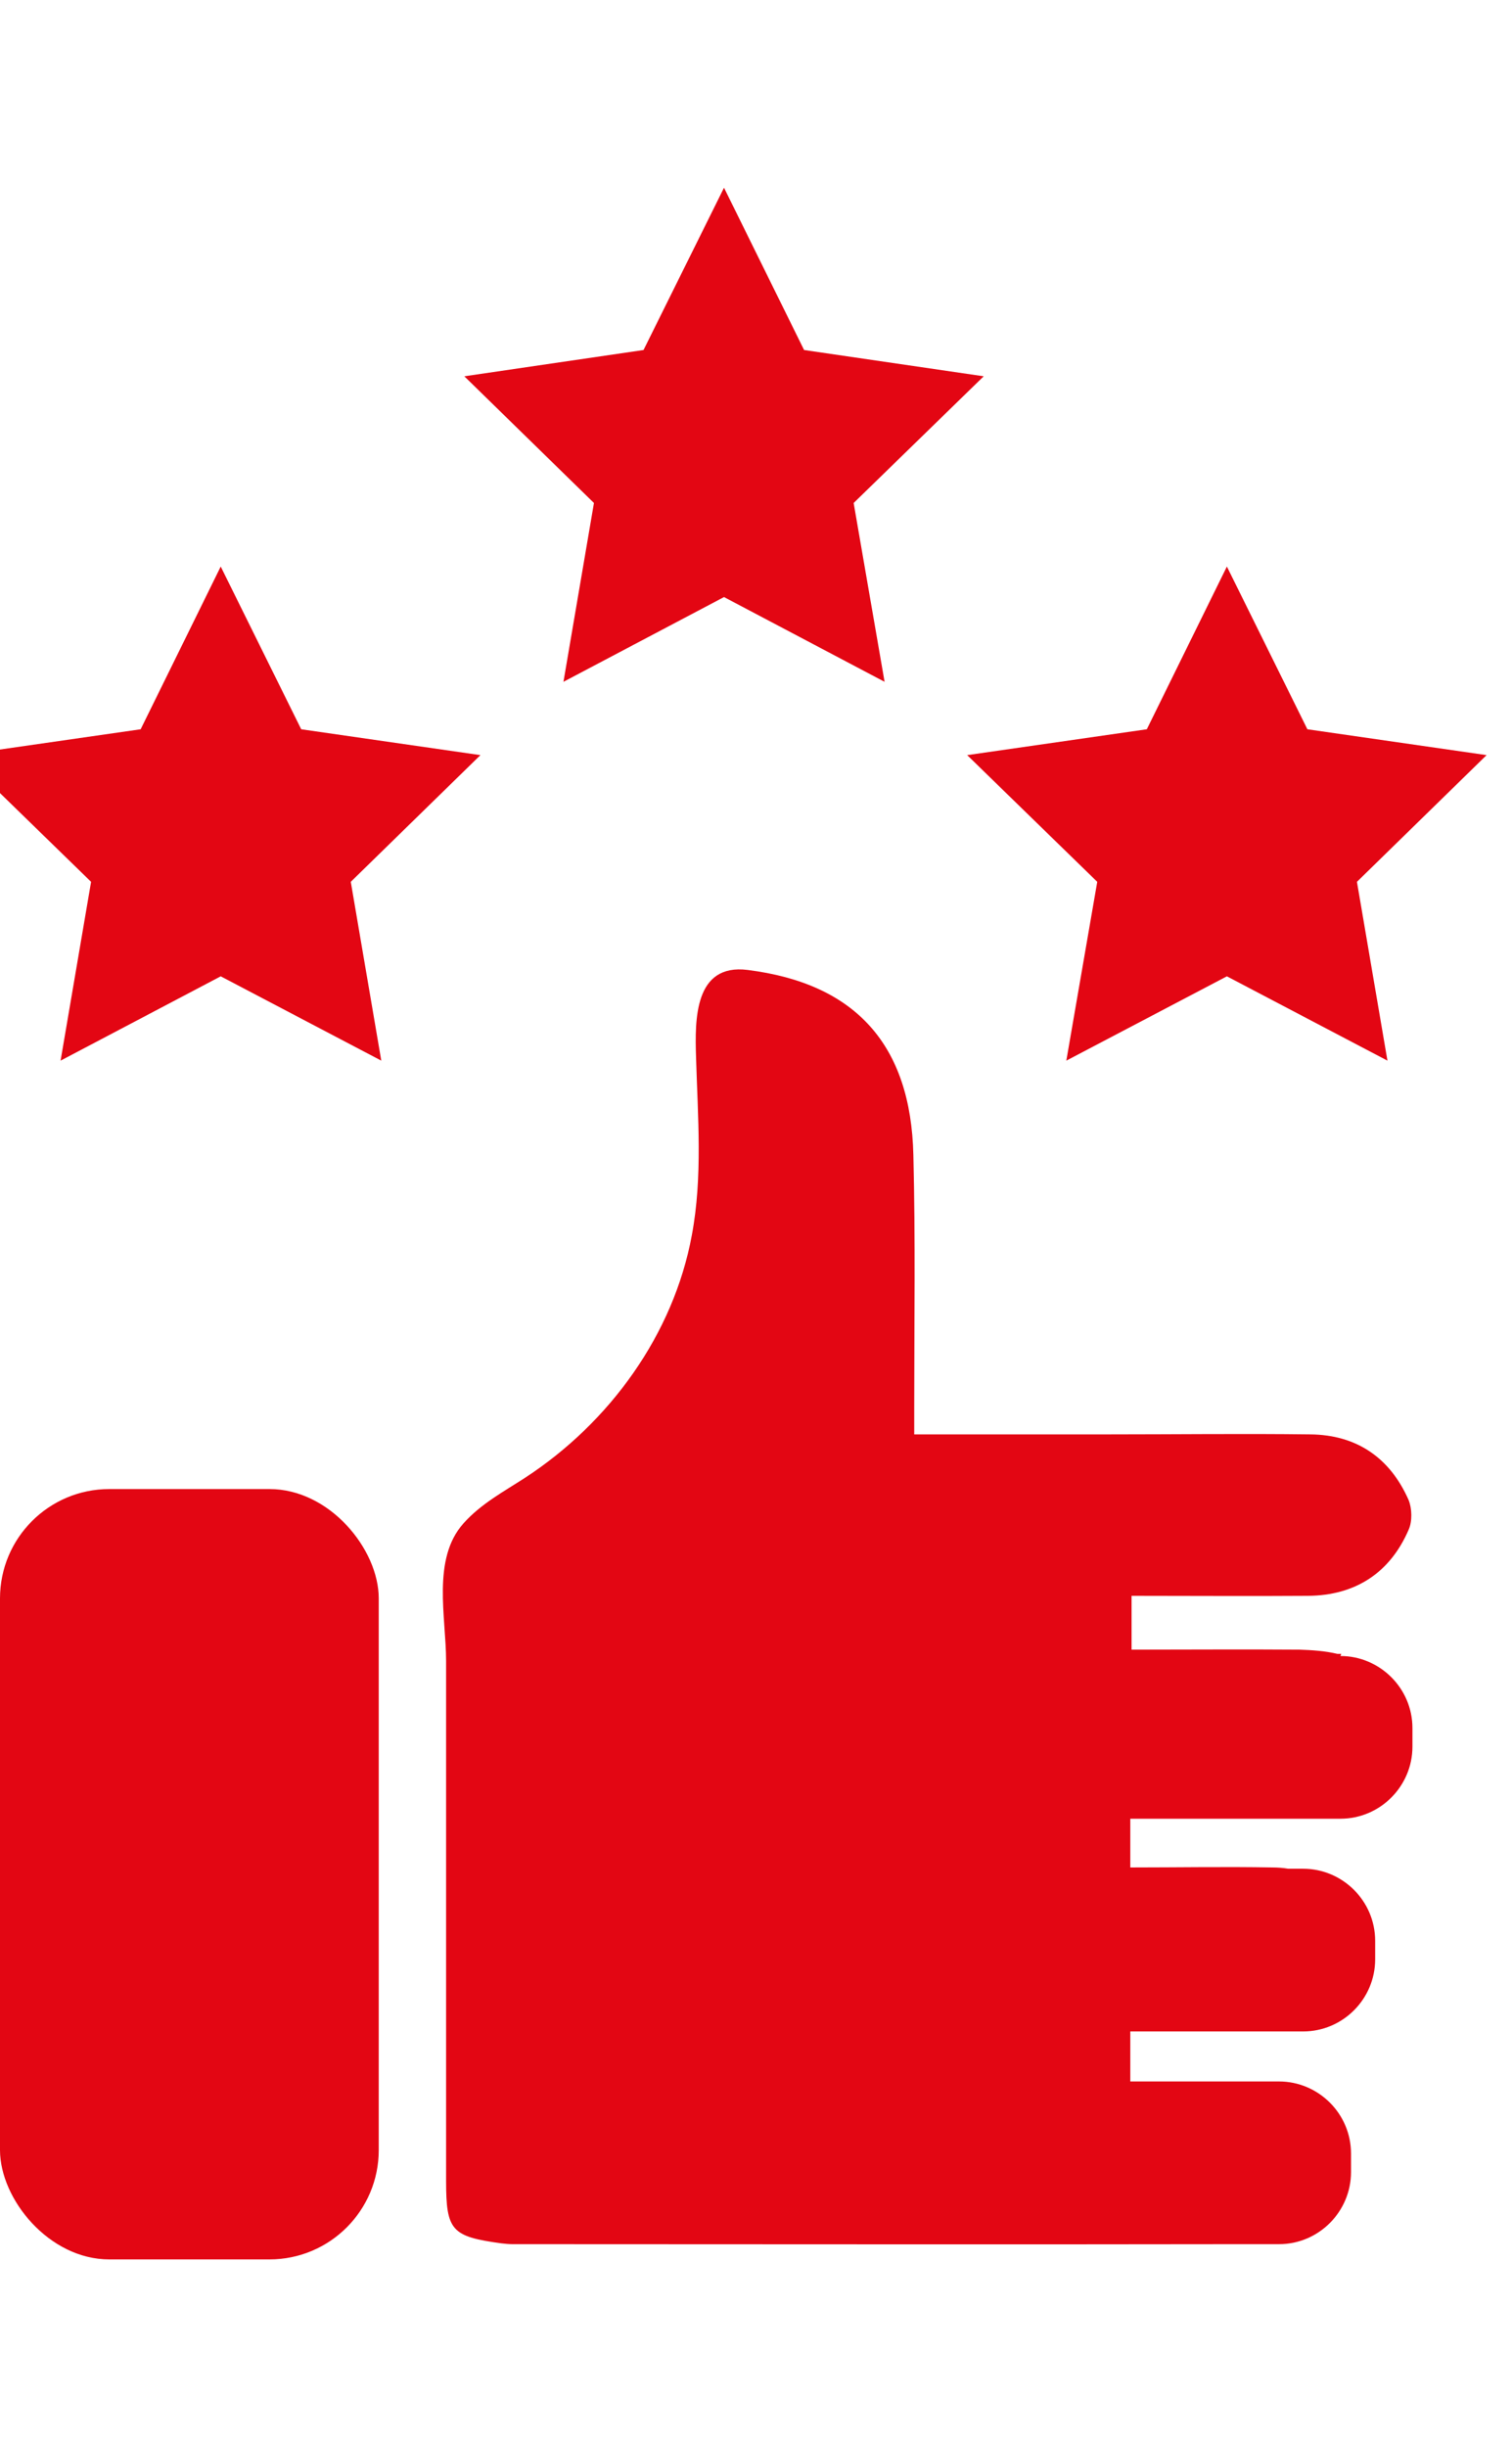 <?xml version="1.0" encoding="UTF-8"?>
<svg xmlns="http://www.w3.org/2000/svg" id="Ebene_2" data-name="Ebene 2" viewBox="0 0 35.69 57.74">
  <defs>
    <style>
      .cls-1 {
        fill: #e30613;
        stroke-width: 0px;
      }
    </style>
  </defs>
  <path class="cls-1" d="m31.66,39.03h-.09c-.29-.07-.6-.09-.9-.1-1.32-.01-2.64,0-3.96,0v-1.27c1.41,0,2.79.01,4.17,0,1.11-.01,1.93-.54,2.37-1.56.09-.2.08-.5,0-.7-.44-1-1.23-1.54-2.32-1.55-1.59-.02-3.18,0-4.78,0-1.5,0-3,0-4.57,0,0-.26,0-.46,0-.65,0-1.98.03-3.96-.02-5.94-.06-2.61-1.37-4.05-3.91-4.37-1.26-.16-1.25,1.17-1.22,2.06.04,1.4.16,2.82-.1,4.2-.43,2.34-1.94,4.42-3.93,5.72-.51.33-1.05.62-1.46,1.08-.75.84-.41,2.21-.41,3.25,0,1.36,0,2.73,0,4.09,0,2.73,0,5.45,0,8.18,0,1.17.13,1.31,1.3,1.47.09.01.18.02.26.02,5.73,0,11.46.01,17.19,0,.03,0,.05,0,.08,0h.83c.94,0,1.7-.77,1.7-1.7v-.44c0-.94-.77-1.7-1.7-1.7h-3.51v-1.18h4.08c.94,0,1.7-.77,1.7-1.7v-.44c0-.94-.77-1.7-1.7-1.7h-.35c-.12-.02-.25-.03-.38-.03-1.11-.02-2.22,0-3.35,0v-1.15h4.96c.94,0,1.7-.77,1.7-1.7v-.44c0-.94-.77-1.7-1.7-1.7Z"></path>
  <rect class="cls-1" x="0" y="35.14" width="8.94" height="18.18" rx="2.58" ry="2.58"></rect>
  <g>
    <polygon class="cls-1" points="5.21 13.37 7.11 17.21 11.34 17.82 8.28 20.81 9 25.03 5.21 23.04 1.43 25.03 2.15 20.81 -.92 17.82 3.32 17.21 5.21 13.37"></polygon>
    <polygon class="cls-1" points="28.96 13.37 30.86 17.21 35.09 17.82 32.03 20.81 32.75 25.03 28.96 23.04 25.17 25.03 25.9 20.81 22.83 17.82 27.07 17.21 28.96 13.37"></polygon>
    <polygon class="cls-1" points="17.09 4.43 18.98 8.26 23.22 8.88 20.15 11.87 20.88 16.09 17.09 14.09 13.3 16.09 14.02 11.87 10.96 8.88 15.19 8.26 17.09 4.43"></polygon>
  </g>
</svg>
